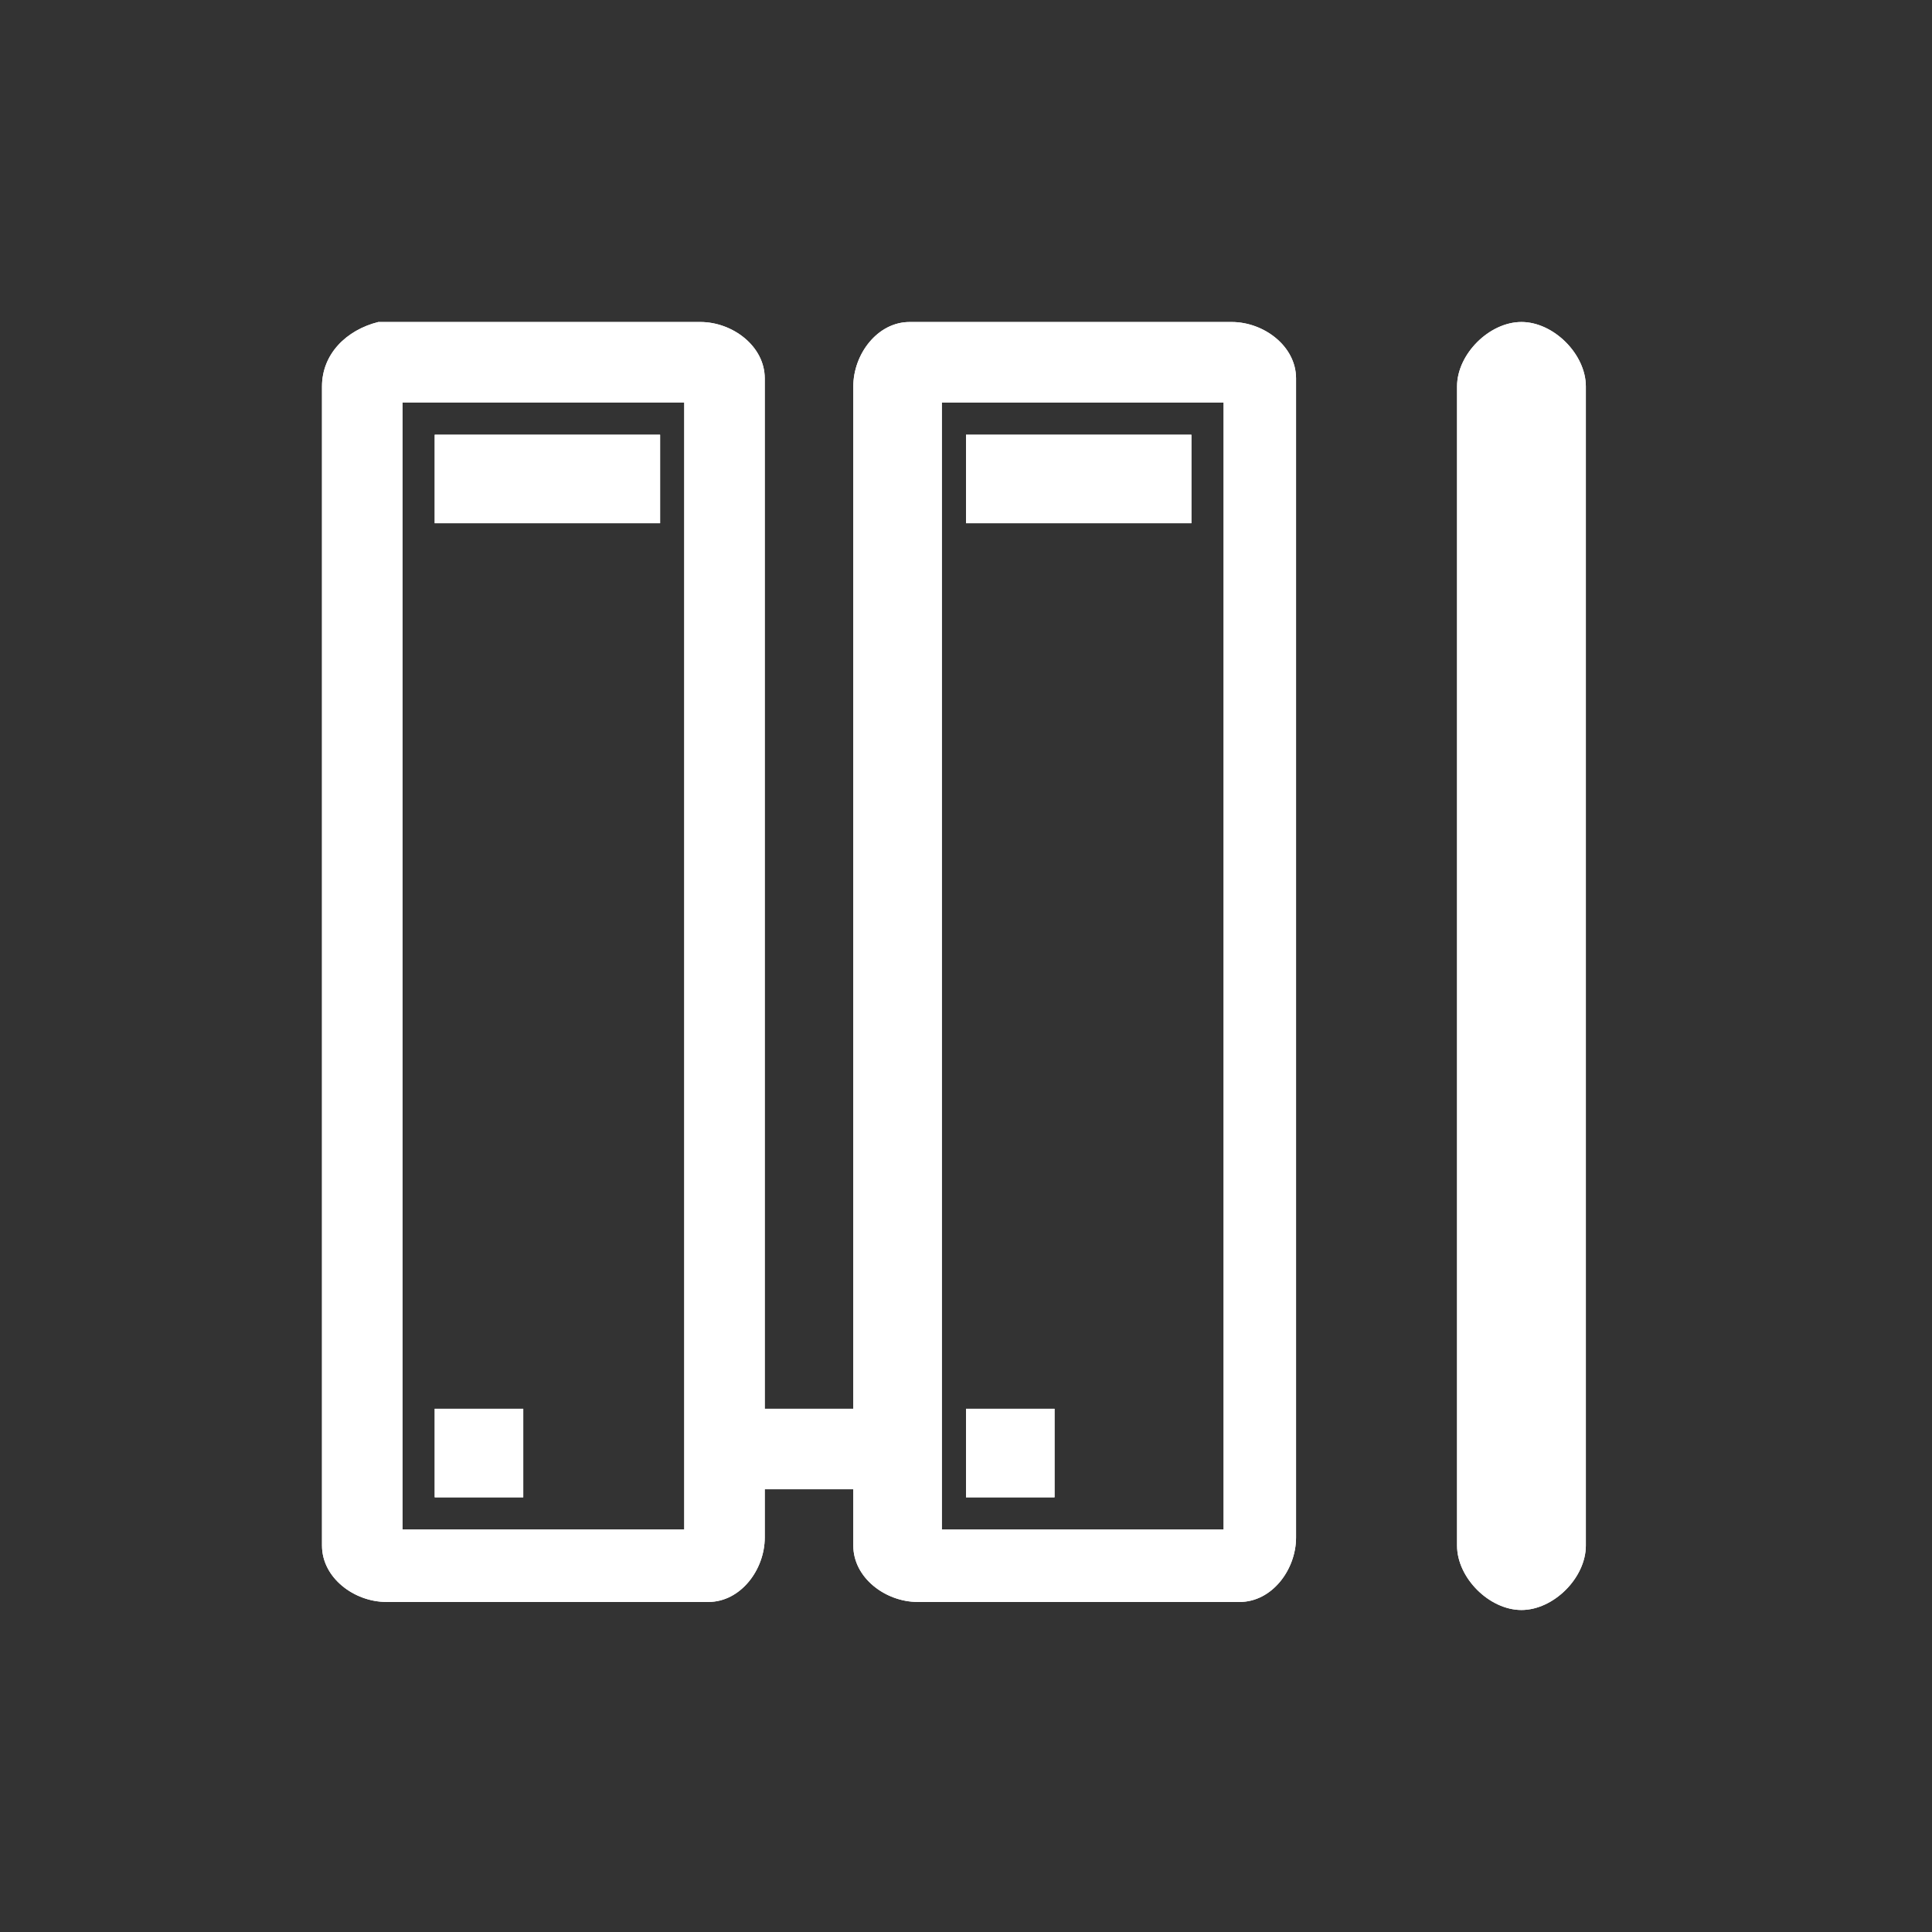 <?xml version="1.0" standalone="no"?><!DOCTYPE svg PUBLIC "-//W3C//DTD SVG 1.1//EN" "http://www.w3.org/Graphics/SVG/1.1/DTD/svg11.dtd"><svg t="1694415055385" class="icon" viewBox="0 0 1024 1024" version="1.1" xmlns="http://www.w3.org/2000/svg" p-id="7812" xmlns:xlink="http://www.w3.org/1999/xlink" width="100" height="100"><rect x="0" y="0" width="1024" height="1024" fill="#333333" stroke="none"/><path d="M371.2 170.667c17.067 0 34.133 12.8 34.133 29.867V746.667h46.933V204.8c0-17.067 12.8-34.133 29.867-34.133h170.667c17.067 0 34.133 12.8 34.133 29.867v614.4c0 17.067-12.8 34.133-29.867 34.133h-170.667c-17.067 0-34.133-12.8-34.133-29.867v-29.867H405.333v25.6c0 17.067-12.8 34.133-29.867 34.133h-170.667c-17.067 0-34.133-12.8-34.133-29.867V204.8c0-17.067 12.8-29.867 29.867-34.133h170.667z m435.2 0c17.067 0 34.133 17.067 34.133 34.133v614.4c0 17.067-17.067 34.133-34.133 34.133s-34.133-17.067-34.133-34.133V204.8c0-17.067 17.067-34.133 34.133-34.133z m-157.867 42.667h-149.333v597.333h149.333V213.333z m-89.6 533.333v46.933H512v-46.933h46.933z m72.533-516.267v46.933H512V230.4h119.467zM366.933 213.333H213.333v597.333h149.333V213.333zM277.333 746.667v46.933H230.4v-46.933h46.933zM349.867 230.4v46.933H230.4V230.4h119.467z" fill="#ffffff" p-id="7813"></path><path d="M371.2 170.667c17.067 0 34.133 12.8 34.133 29.867V746.667h46.933V204.8c0-17.067 12.8-34.133 29.867-34.133h170.667c17.067 0 34.133 12.8 34.133 29.867v614.4c0 17.067-12.8 34.133-29.867 34.133h-170.667c-17.067 0-34.133-12.8-34.133-29.867v-29.867H405.333v25.6c0 17.067-12.8 34.133-29.867 34.133h-170.667c-17.067 0-34.133-12.8-34.133-29.867V204.8c0-17.067 12.8-29.867 29.867-34.133h170.667z m435.2 0c17.067 0 34.133 17.067 34.133 34.133v614.4c0 17.067-17.067 34.133-34.133 34.133s-34.133-17.067-34.133-34.133V204.8c0-17.067 17.067-34.133 34.133-34.133z m-157.867 42.667h-149.333v597.333h149.333V213.333z m-89.6 533.333v46.933H512v-46.933h46.933z m72.533-516.267v46.933H512V230.4h119.467zM366.933 213.333H213.333v597.333h149.333V213.333zM277.333 746.667v46.933H230.4v-46.933h46.933zM349.867 230.4v46.933H230.4V230.4h119.467z" p-id="7814" fill="#ffffff"></path></svg>